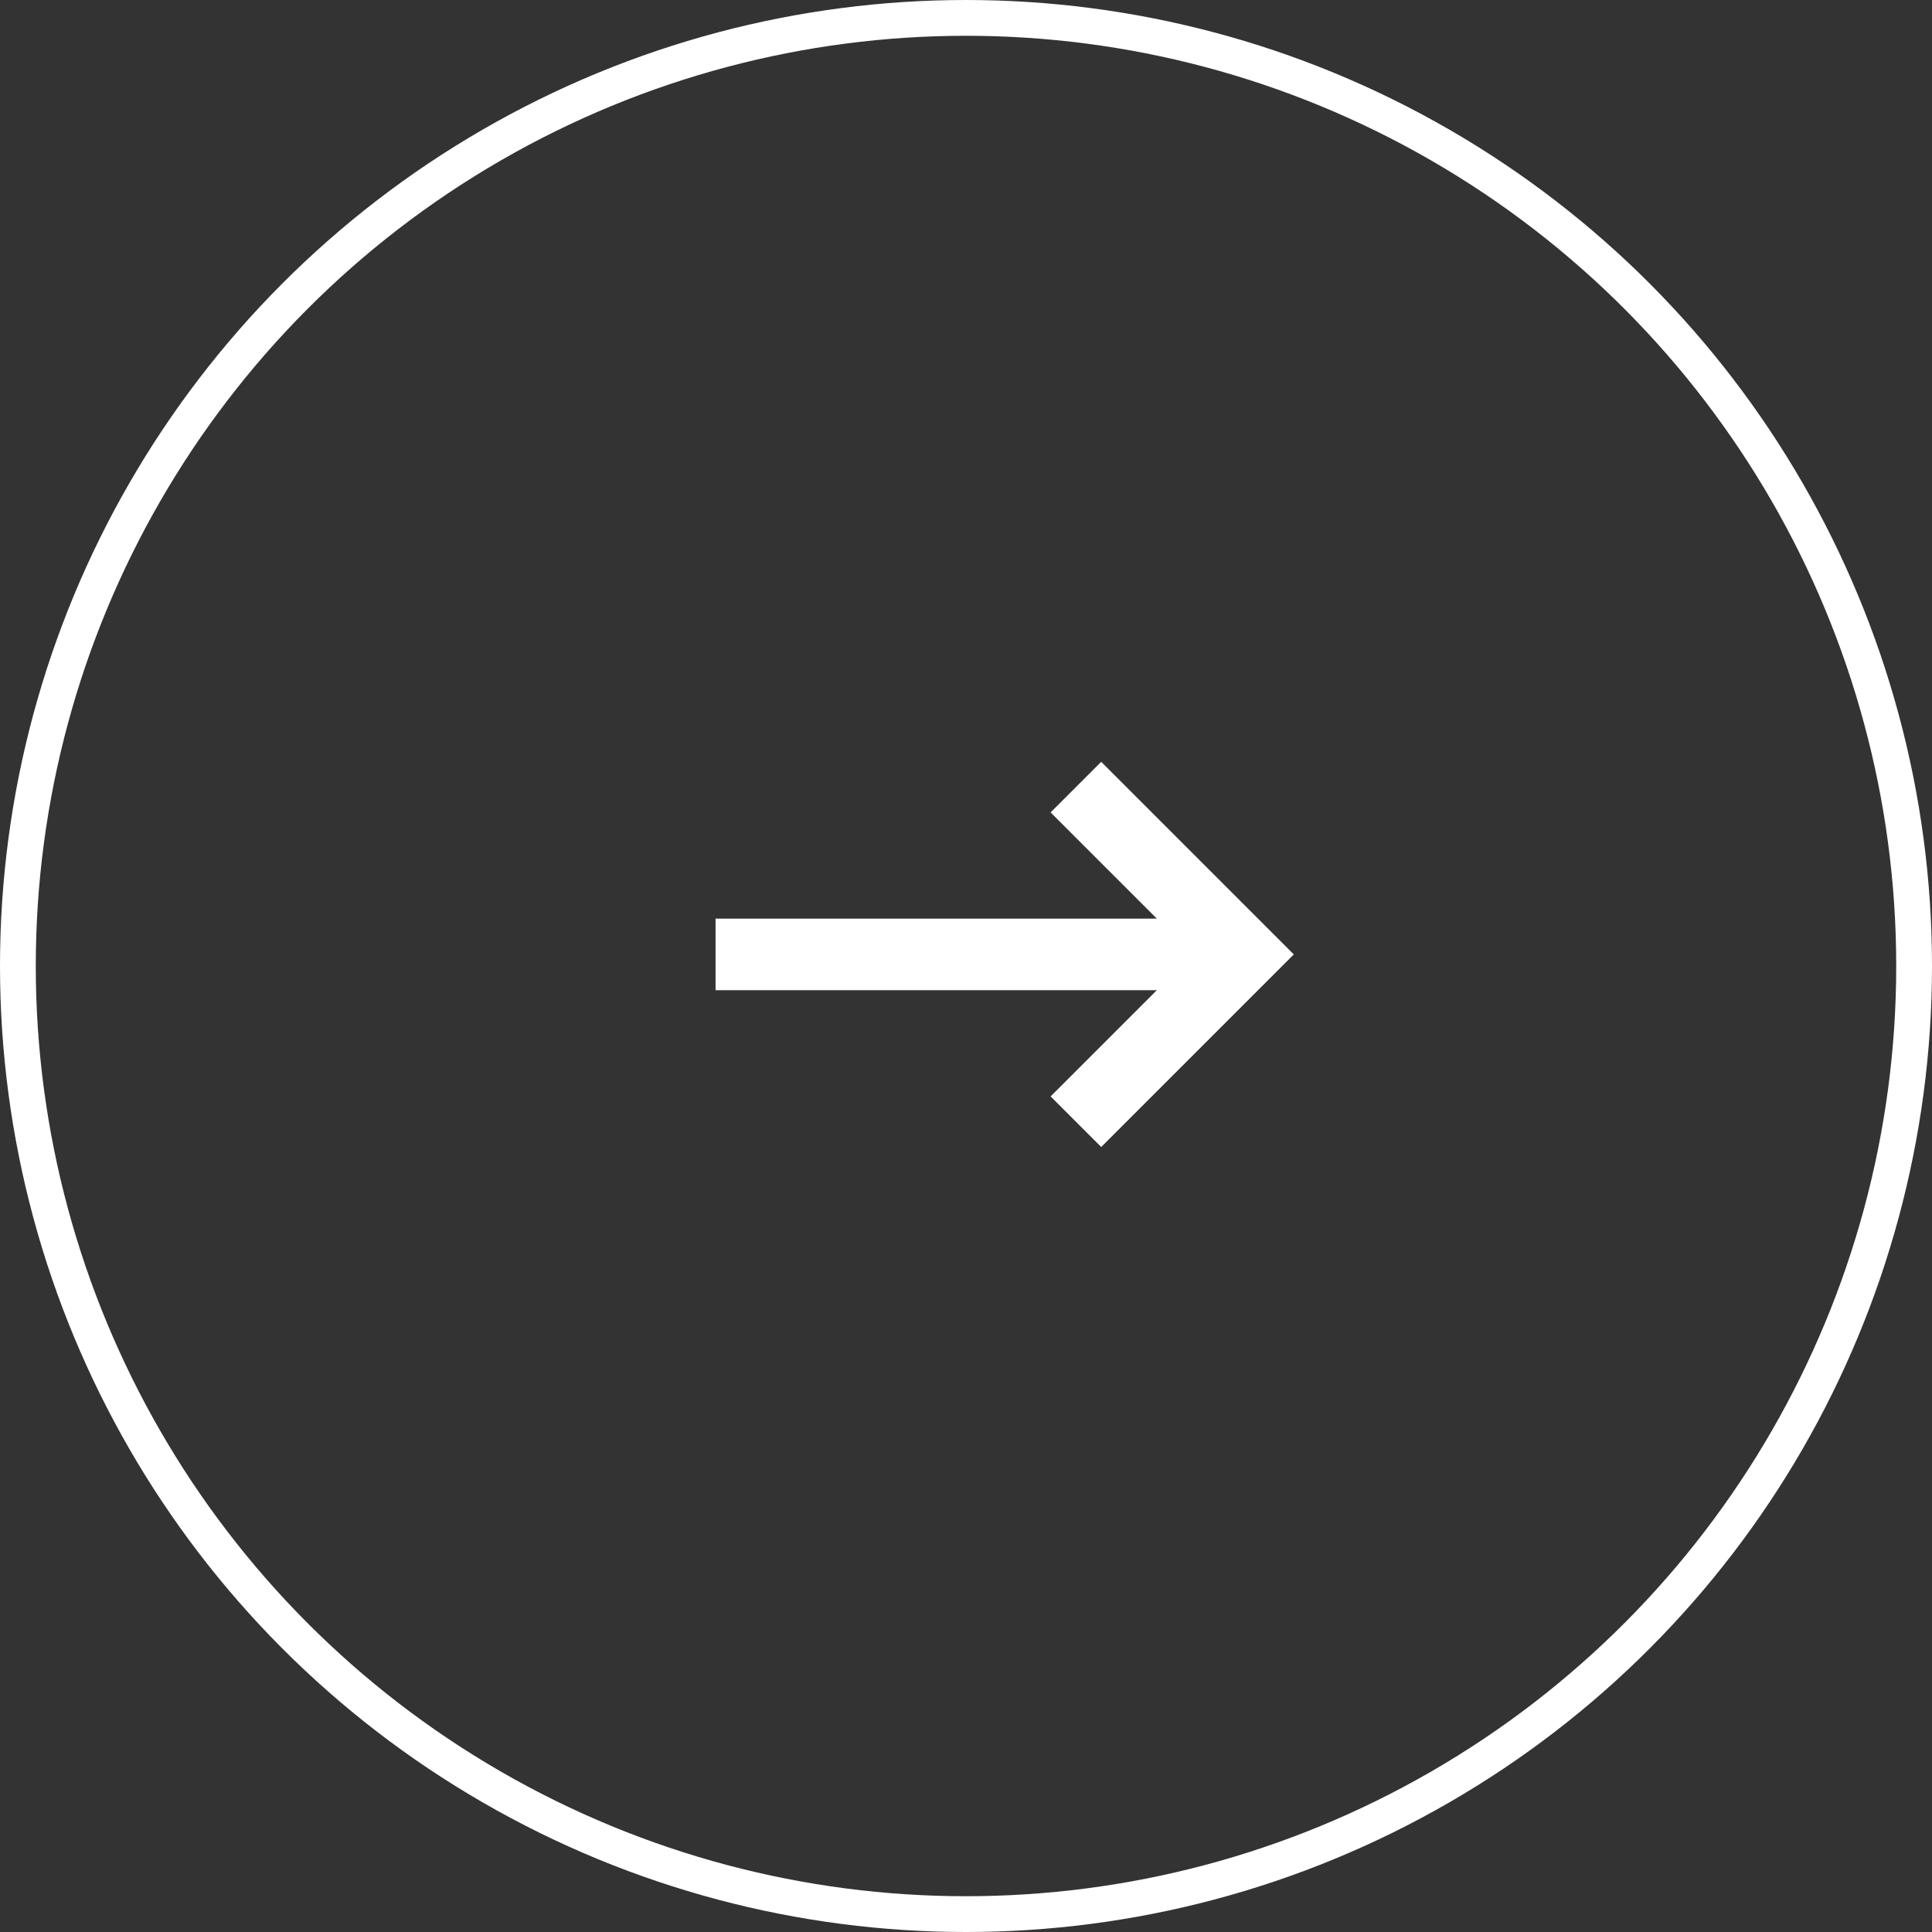 <svg width="54" height="54" viewBox="0 0 54 54" fill="none" xmlns="http://www.w3.org/2000/svg">
<rect x="0" y="0" width="54" height="54" fill="#333333" stroke="none"/>
<circle cx="27" cy="27" r="26.5" fill="none" stroke="white"/>
<path d="M30.072 31.352L34.748 26.676L30.072 22" stroke="white" stroke-width="2"/>
<path d="M34.748 26.676L20 26.676" stroke="white" stroke-width="2"/>
</svg>
